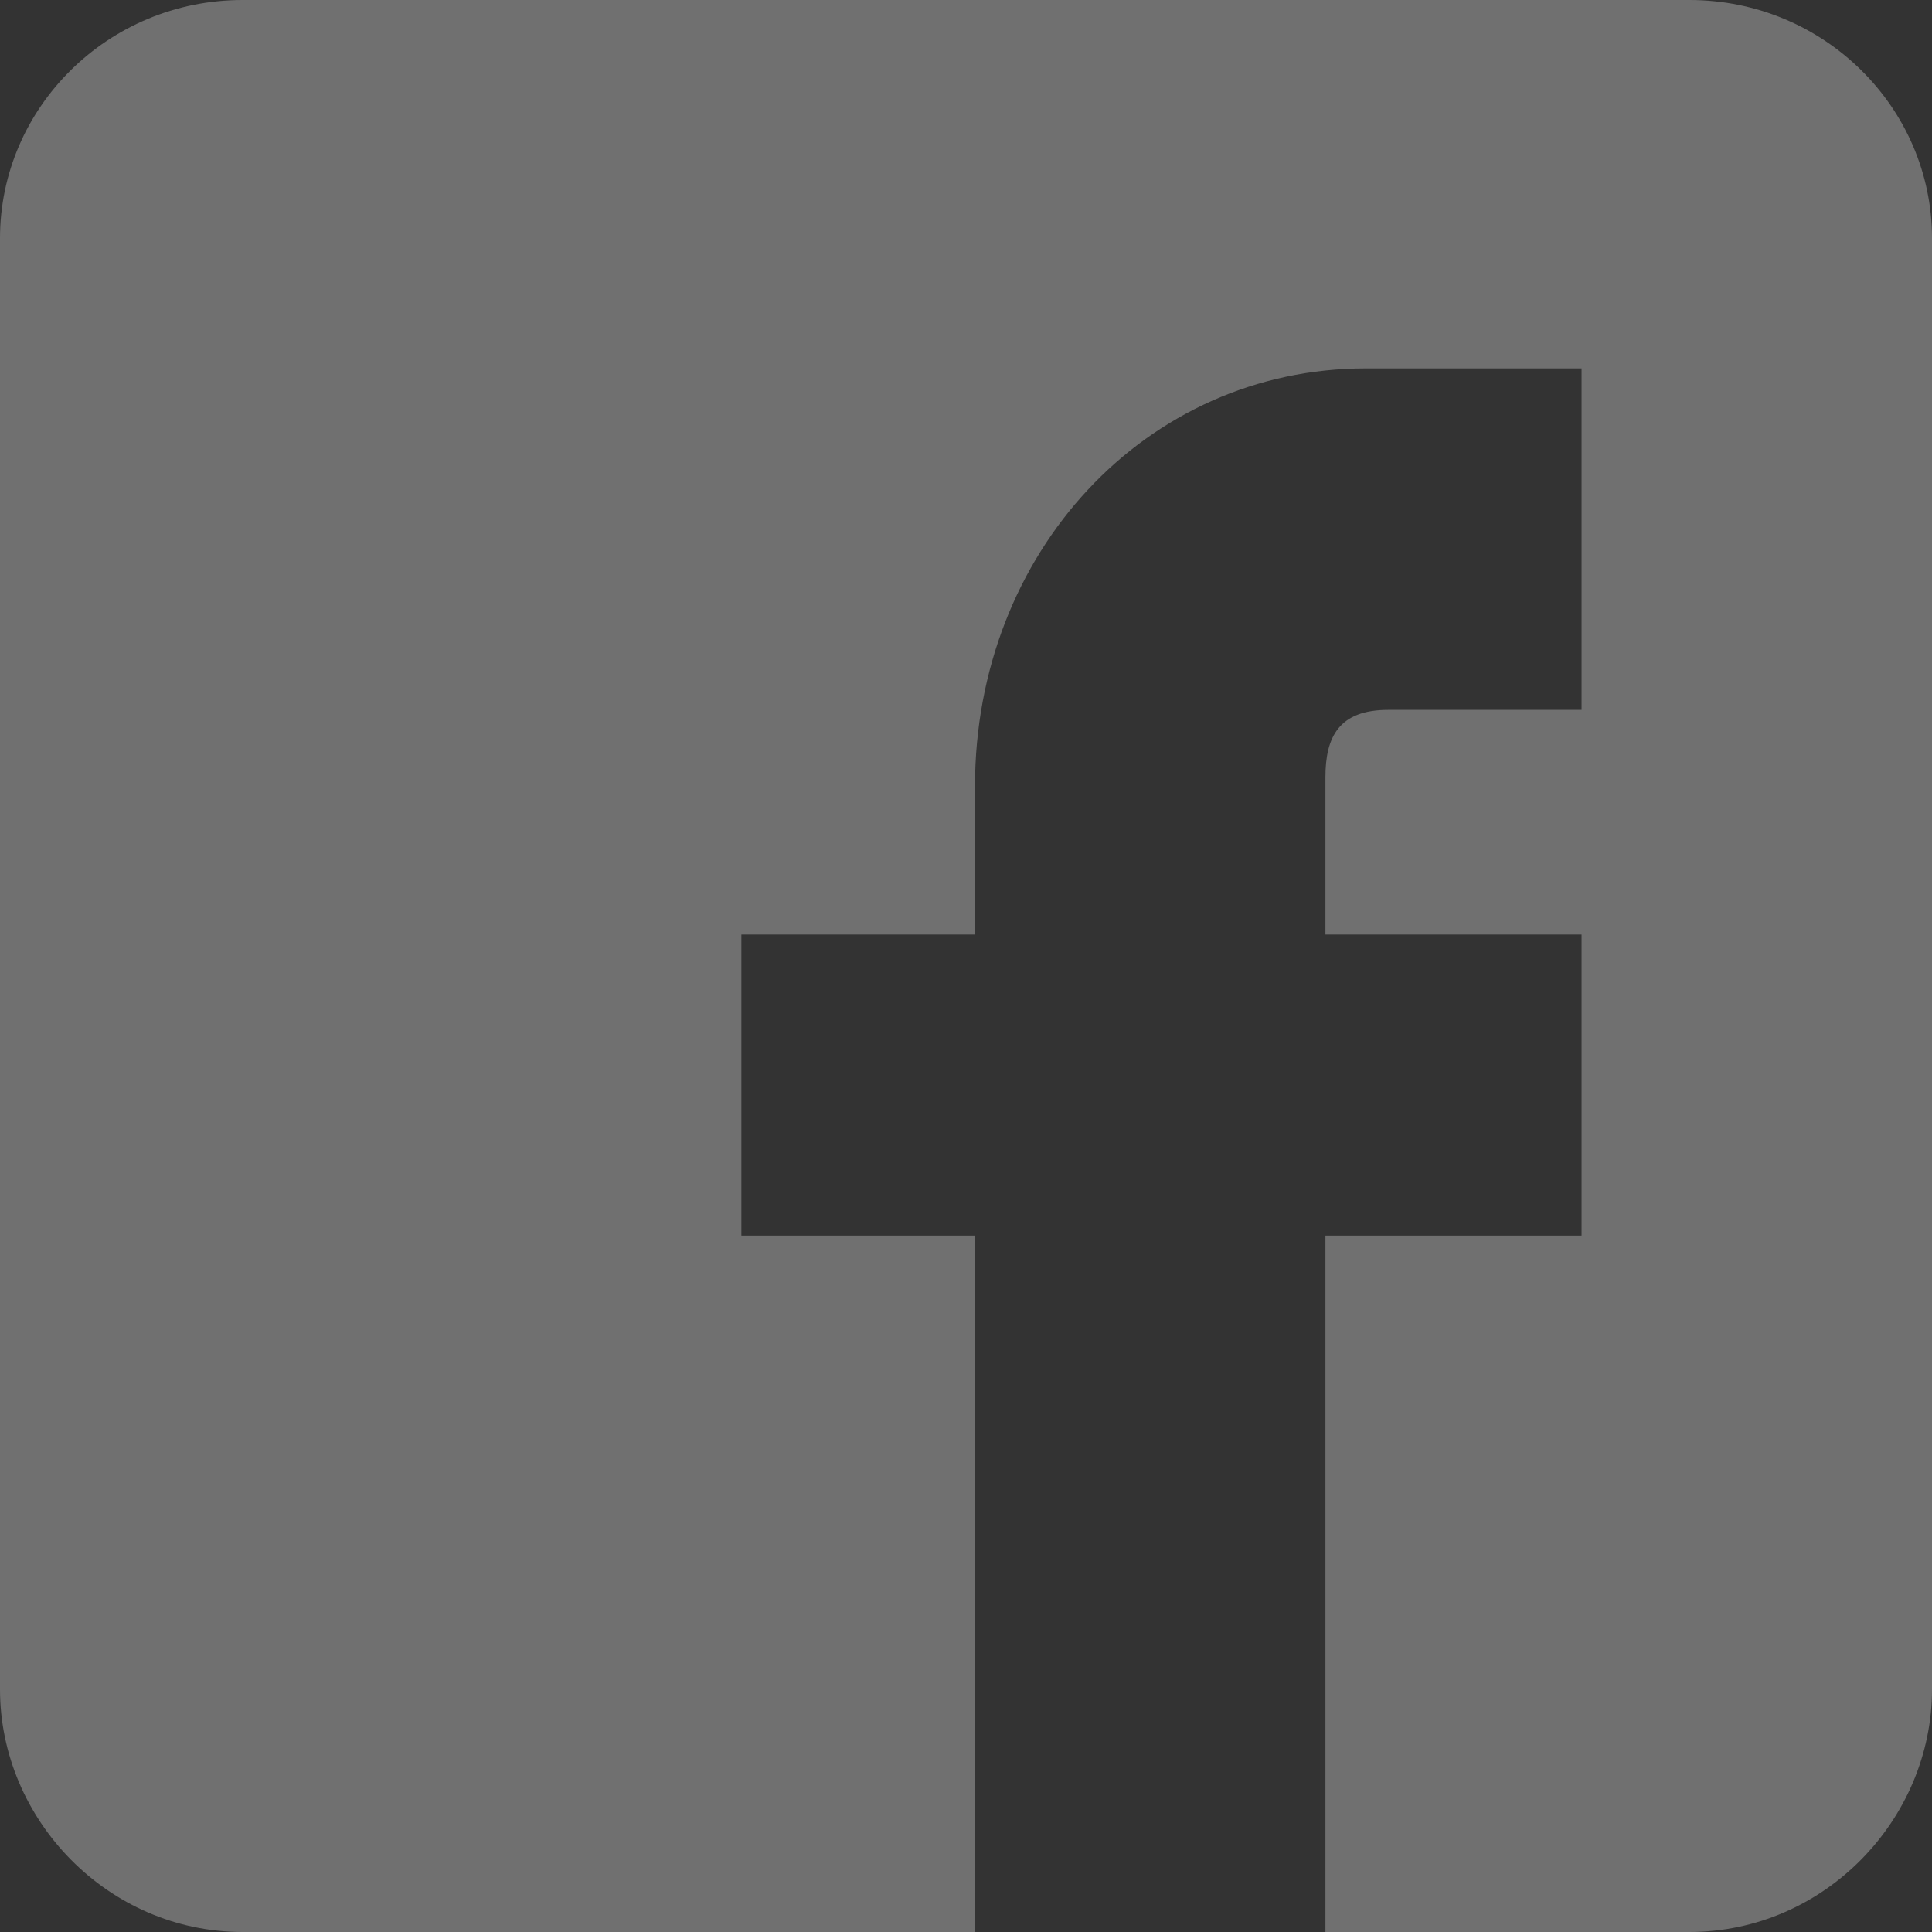 <?xml version="1.0" encoding="UTF-8"?>
<svg width="26px" height="26px" viewBox="0 0 26 26" version="1.1" xmlns="http://www.w3.org/2000/svg" xmlns:xlink="http://www.w3.org/1999/xlink">
    <rect x="0" y="0" width="26" height="26" fill="#333333" stroke="none"/>
    <!-- Generator: sketchtool 64 (101010) - https://sketch.com -->
    <title>0260B47D-BBED-4BF6-BCEB-DA92647D5E21</title>
    <desc>Created with sketchtool.</desc>
    <g id="Mobile" stroke="none" stroke-width="1" fill="none" fill-rule="evenodd">
        <g id="Mobile-Menu-Alternate-5---Expanded" transform="translate(-257, -509)">
            <g id="Group" transform="translate(28, 500)">
                <g id="footer-facebook-white" transform="translate(220, 0)">
                    <rect id="Rectangle" x="0" y="0" width="44" height="44"></rect>
                    <path d="M31.735,9 L12.265,9 C10.451,9 9,10.451 9,12.205 L9,31.735 C9,33.488 10.451,35 12.265,35 L22.121,35 L22.121,25.628 L18.977,25.628 L18.977,21.577 L22.121,21.577 L22.121,19.581 C22.121,16.437 24.419,13.958 27.381,13.958 L30.284,13.958 L30.284,18.553 L27.684,18.553 C27.019,18.553 26.837,18.916 26.837,19.46 L26.837,21.577 L30.284,21.577 L30.284,25.628 L26.837,25.628 L26.837,35 L31.735,35 C33.549,35 35,33.488 35,31.735 L35,12.205 C35,10.451 33.549,9 31.735,9 L31.735,9 Z" id="Icon/Social/Facebook" fill-opacity="0.3" fill="#FFFFFF" fill-rule="nonzero"></path>
                </g>
            </g>
        </g>
    </g>
</svg>